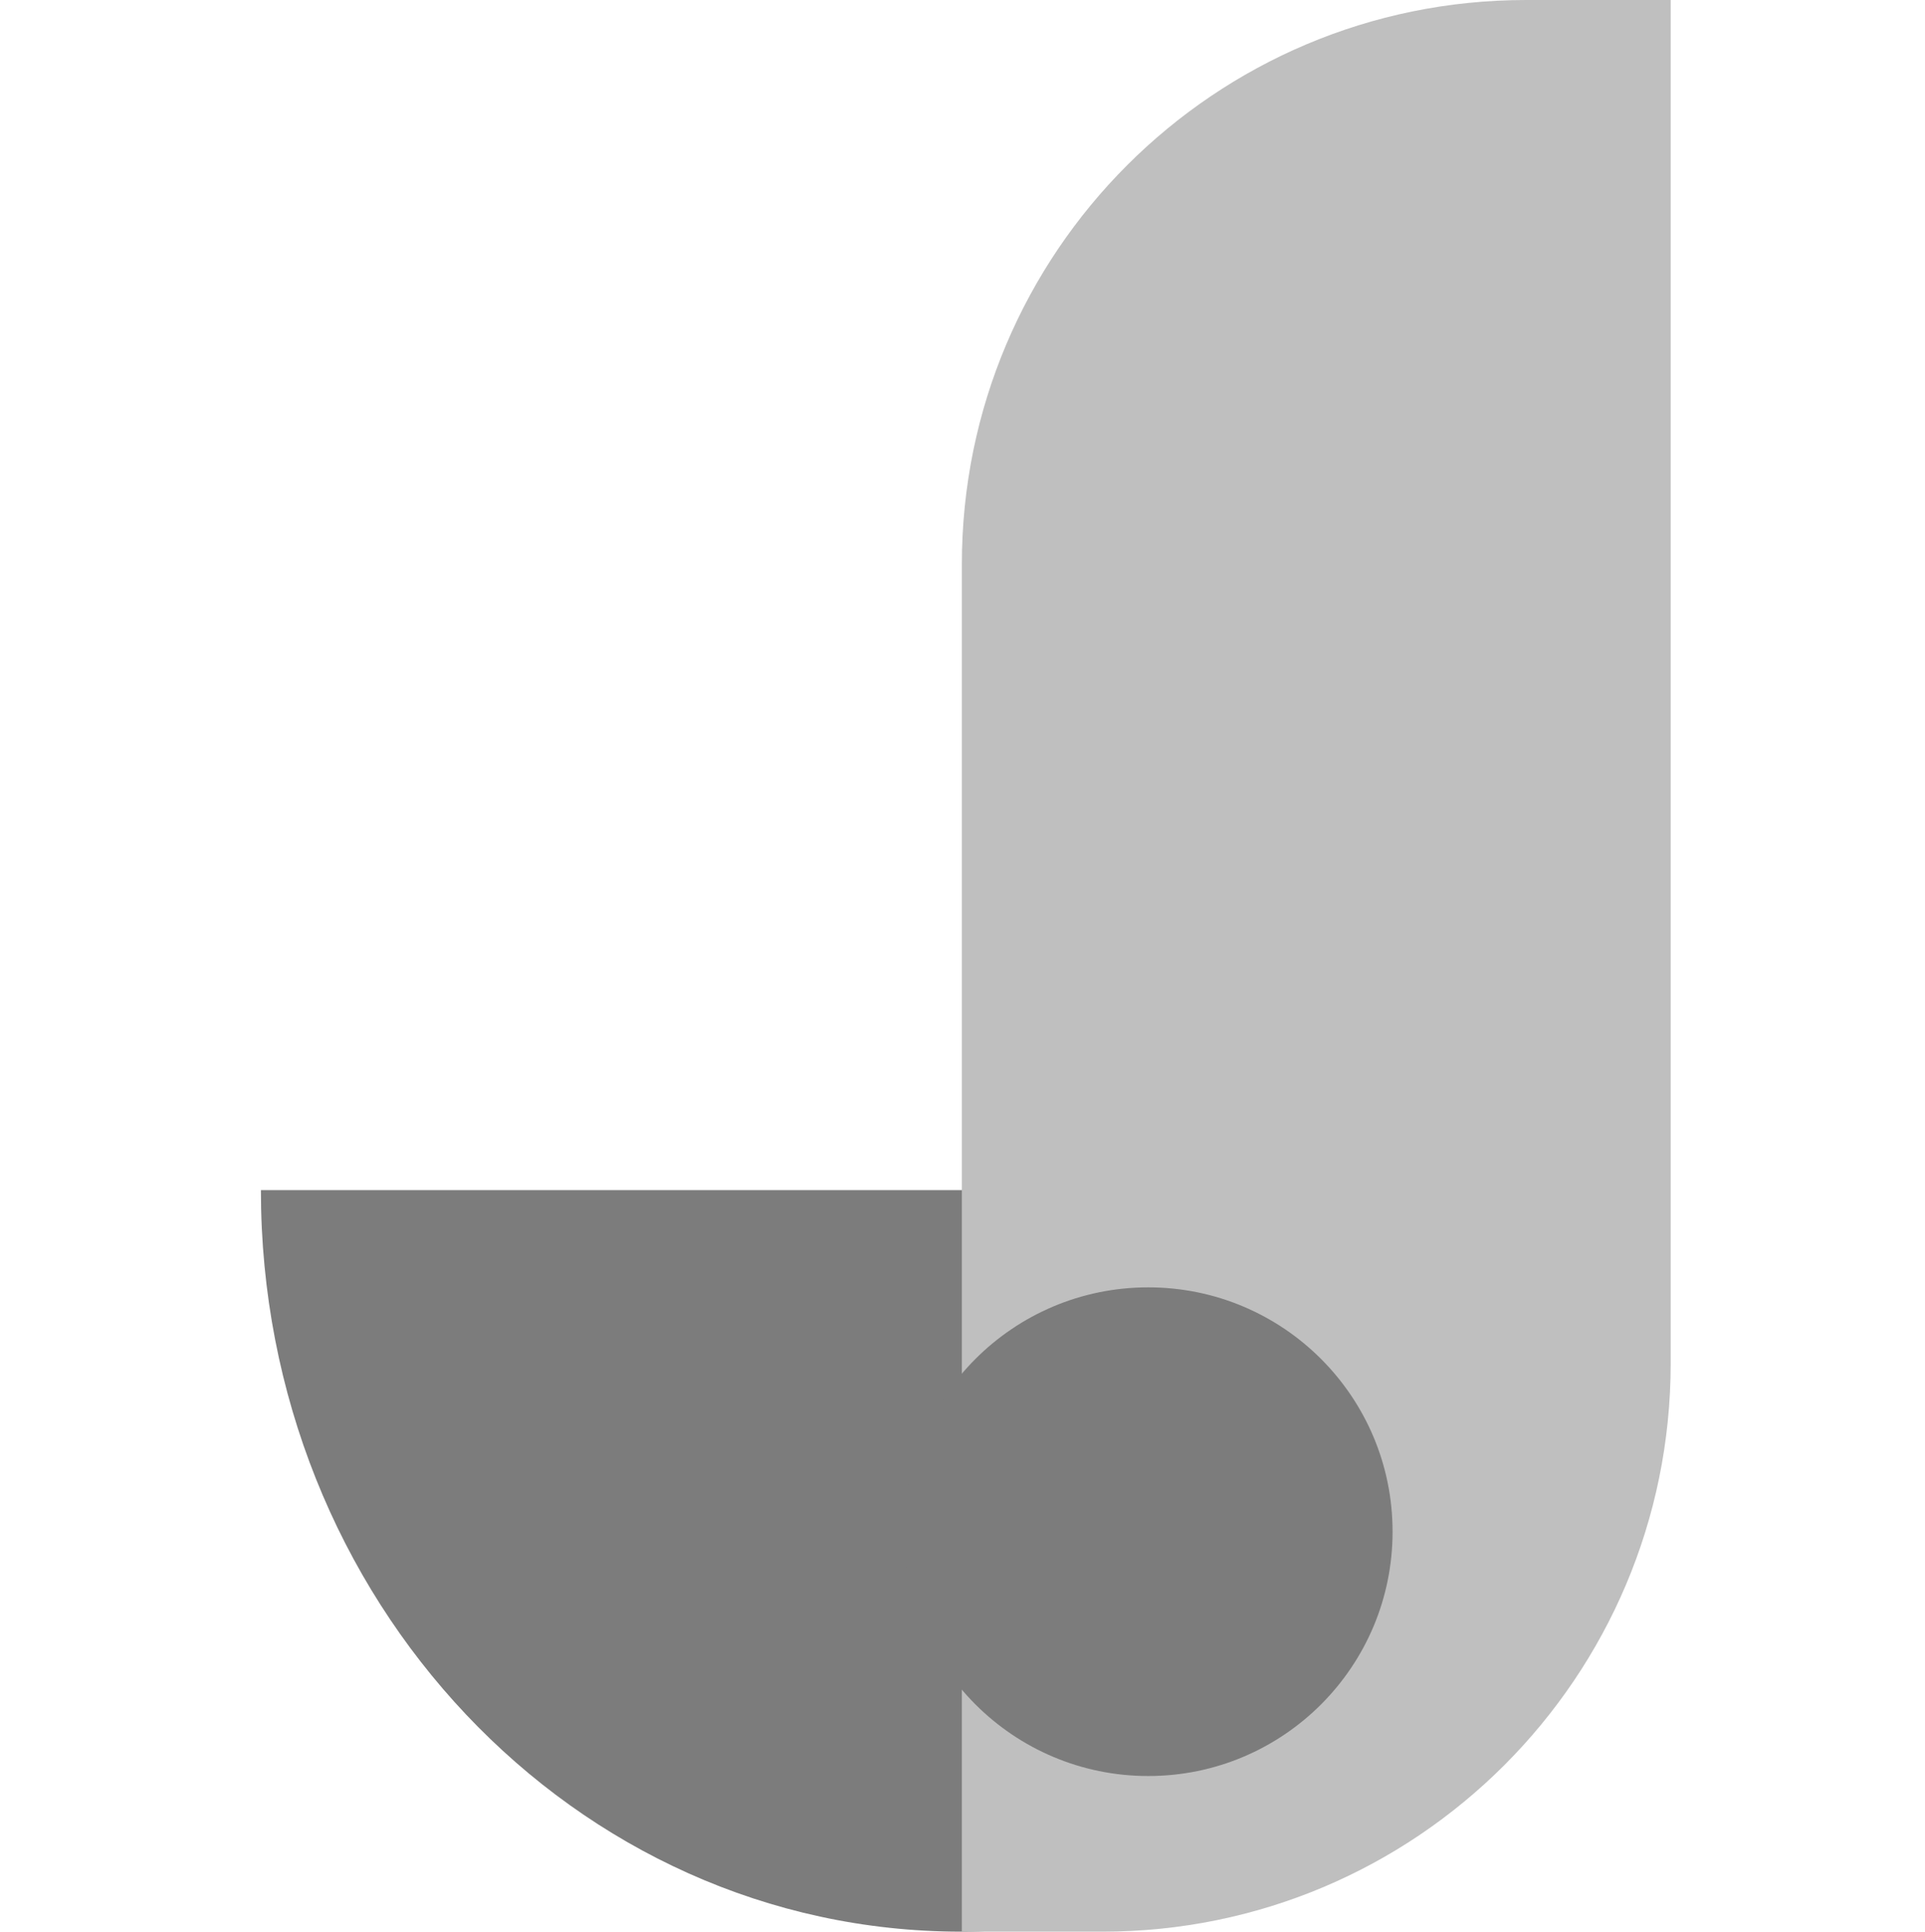 <?xml version="1.0" encoding="UTF-8"?>
<svg id="Layer_2" data-name="Layer 2" xmlns="http://www.w3.org/2000/svg" viewBox="0 0 210.28 211">
  <defs>
    <style>
      .cls-1 {
        fill: #7c7c7c;
      }

      .cls-1, .cls-2, .cls-3 {
        stroke-width: 0px;
      }

      .cls-2 {
        fill: none;
      }

      .cls-3 {
        fill: #bfbfbf;
      }
    </style>
  </defs>
  <g id="SvgjsSvg1147">
    <rect class="cls-2" width="210.28" height="210.28"/>
    <g id="SvgjsG1146">
      <path class="cls-1" d="m181.5,130c0,44.74-34.25,81-76.5,81S28.5,174.74,28.5,130h153Z"/>
      <path class="cls-3" d="m182.5,0v148.93c0,34.28-27.79,62.07-62.07,62.07h-15.36V61.63C105.07,27.59,132.66,0,166.7,0h15.8Z"/>
      <circle class="cls-1" cx="125.43" cy="167.31" r="26.69"/>
    </g>
  </g>
</svg>